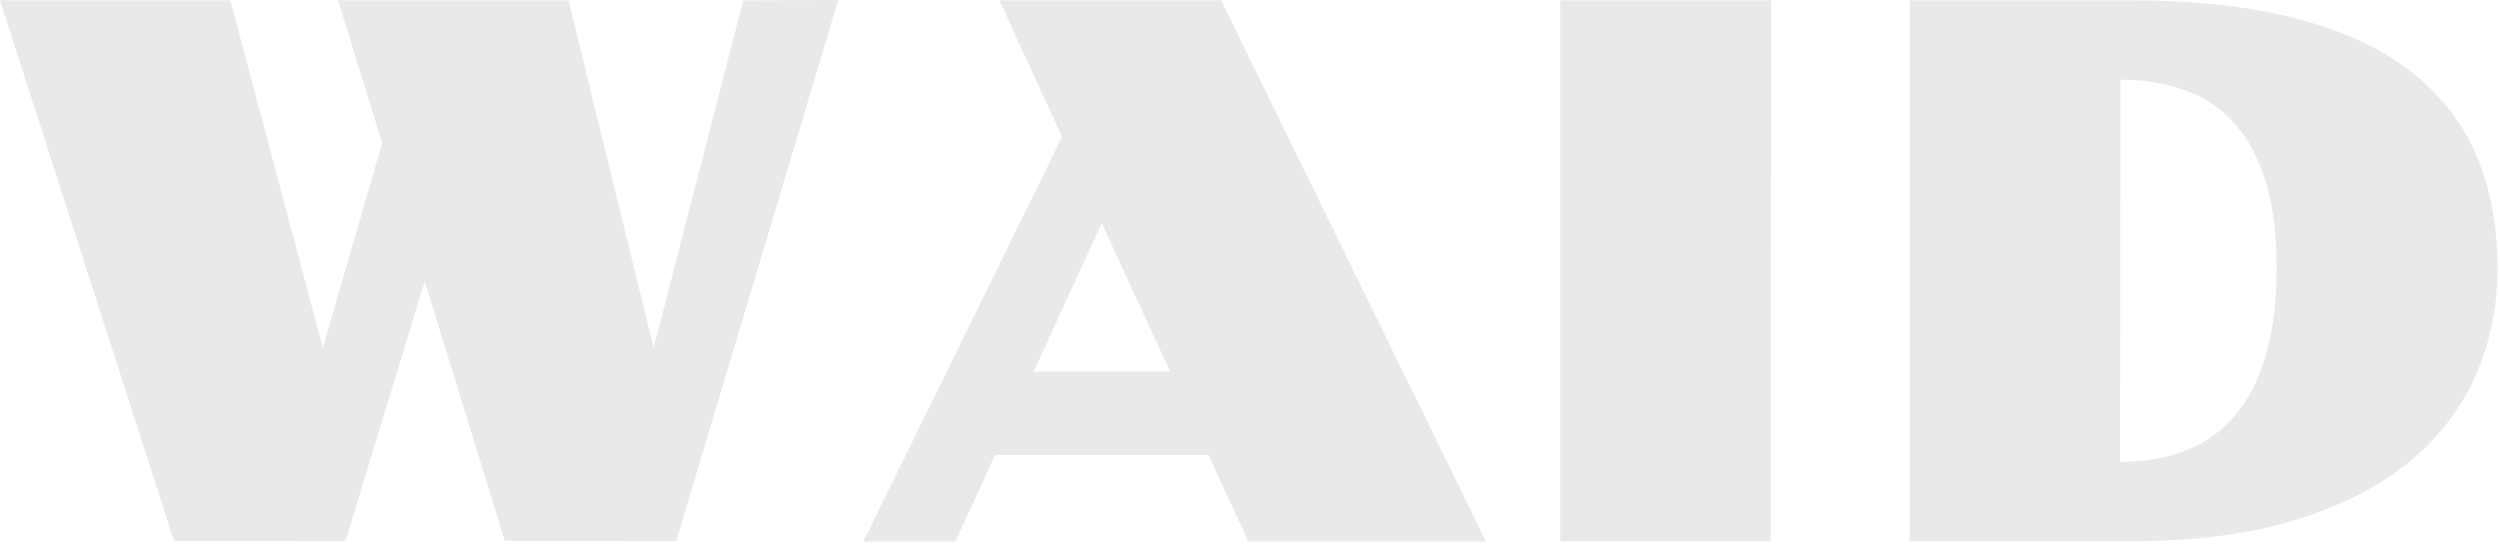<?xml version="1.0" encoding="UTF-8"?> <svg xmlns="http://www.w3.org/2000/svg" width="531" height="116" viewBox="0 0 531 116" fill="none"><path d="M-5.66244e-07 0.077H48.935L68.57 73.904L81.171 30.381L71.817 0.077H120.752L138.841 73.904L157.859 0.077L178.036 6.25849e-07L143.634 114.954L107.223 114.877L90.216 59.758L73.363 114.954L36.952 114.877L-5.66244e-07 0.077ZM225.579 29.067L212.282 0.077H259.361L315.64 115.031H265.159L256.656 96.632H211.354L202.928 115.031H183.37L225.579 29.067ZM248.539 78.929L234.005 47.389L219.549 78.929H248.539ZM331.411 0.077H376.171L376.093 114.954H331.411V0.077ZM405.624 0.077H452.858C466.155 0.077 477.673 1.34 487.414 3.865C497.155 6.339 505.22 9.998 511.611 14.843C518.001 19.687 522.743 25.64 525.835 32.7C528.927 39.761 530.473 47.852 530.473 56.974C530.473 65.117 528.927 72.719 525.835 79.78C522.743 86.789 518.001 92.922 511.611 98.178C505.22 103.384 497.155 107.481 487.414 110.47C477.673 113.459 466.155 114.954 452.858 114.954H405.624V0.077ZM450.307 98.101C455.461 98.101 460.099 97.302 464.222 95.705C468.345 94.107 471.824 91.633 474.659 88.283C477.545 84.933 479.735 80.682 481.23 75.528C482.776 70.323 483.549 64.112 483.549 56.897C483.549 49.733 482.776 43.626 481.23 38.576C479.683 33.525 477.467 29.402 474.581 26.207C471.695 22.96 468.191 20.615 464.068 19.172C459.996 17.677 455.435 16.93 450.384 16.93L450.307 98.101Z" fill="#E8E9E9"></path></svg> 
